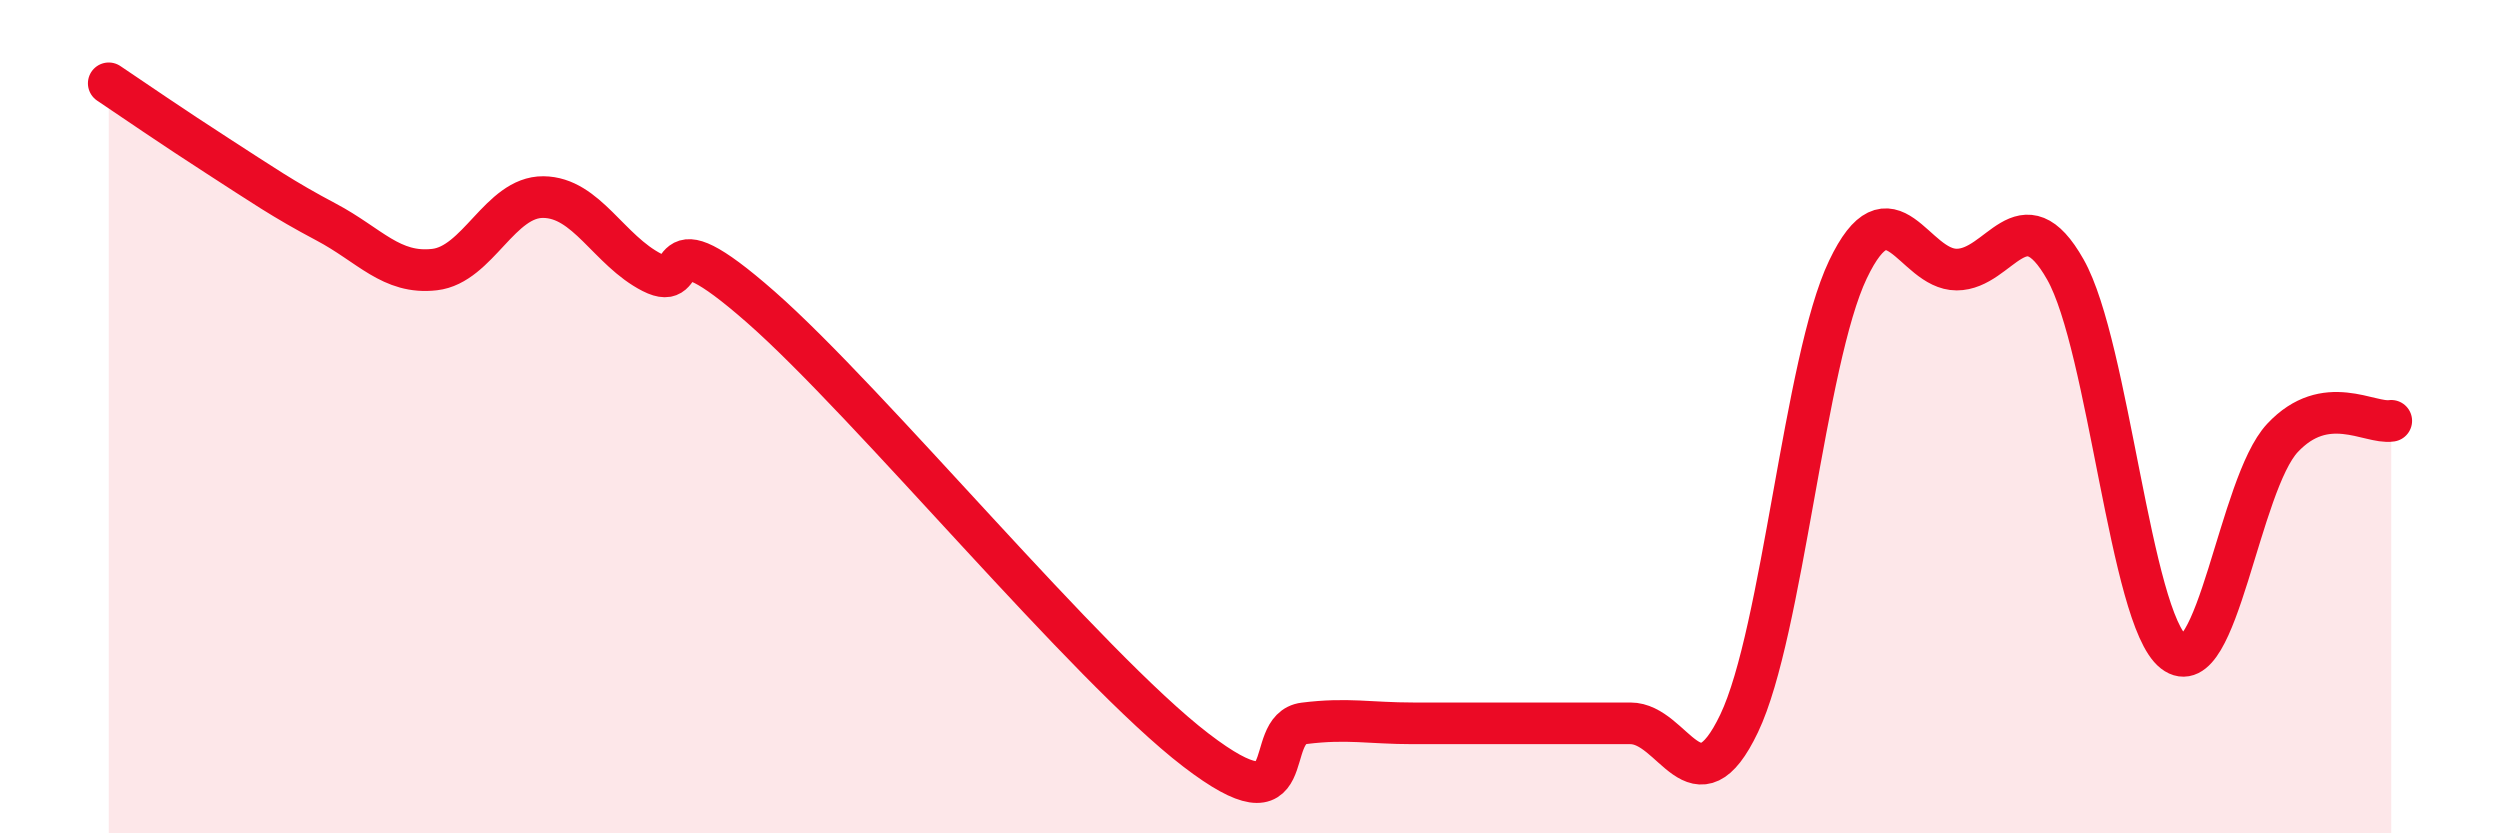
    <svg width="60" height="20" viewBox="0 0 60 20" xmlns="http://www.w3.org/2000/svg">
      <path
        d="M 2.61,2 C 3.13,2.35 4.18,3.07 5.22,3.74 C 6.26,4.41 6.79,4.78 7.83,5.33 C 8.87,5.88 9.39,6.59 10.43,6.47 C 11.47,6.35 12,4.72 13.04,4.73 C 14.08,4.74 14.61,6.01 15.65,6.54 C 16.69,7.07 15.65,5.08 18.26,7.37 C 20.87,9.66 26.09,16 28.7,18 C 31.31,20 30.26,17.49 31.3,17.36 C 32.34,17.23 32.87,17.36 33.91,17.36 C 34.95,17.36 35.48,17.36 36.52,17.36 C 37.56,17.36 38.09,17.36 39.13,17.36 C 40.17,17.36 40.7,19.54 41.74,17.36 C 42.78,15.18 43.31,8.65 44.35,6.47 C 45.39,4.29 45.92,6.47 46.96,6.47 C 48,6.47 48.53,4.63 49.57,6.47 C 50.61,8.31 51.13,14.84 52.17,15.65 C 53.21,16.46 53.74,11.62 54.78,10.51 C 55.82,9.4 56.87,10.18 57.39,10.1L57.39 20L2.61 20Z"
        fill="#EB0A25"
        opacity="0.1"
        stroke-linecap="round"
        stroke-linejoin="round"
      />
      <path
        d="M 2.61,2 C 3.13,2.35 4.18,3.07 5.22,3.74 C 6.26,4.41 6.79,4.78 7.83,5.33 C 8.87,5.88 9.39,6.59 10.43,6.47 C 11.47,6.35 12,4.72 13.04,4.73 C 14.08,4.74 14.61,6.01 15.65,6.54 C 16.69,7.07 15.65,5.08 18.26,7.37 C 20.87,9.66 26.09,16 28.7,18 C 31.31,20 30.26,17.49 31.3,17.36 C 32.34,17.23 32.87,17.36 33.91,17.36 C 34.95,17.36 35.48,17.36 36.52,17.36 C 37.56,17.36 38.09,17.36 39.13,17.36 C 40.17,17.36 40.7,19.54 41.74,17.36 C 42.78,15.18 43.31,8.65 44.35,6.47 C 45.39,4.29 45.92,6.47 46.96,6.47 C 48,6.47 48.53,4.63 49.57,6.47 C 50.61,8.31 51.13,14.84 52.17,15.65 C 53.21,16.46 53.74,11.62 54.78,10.51 C 55.82,9.4 56.87,10.18 57.39,10.1"
        stroke="#EB0A25"
        stroke-width="1"
        fill="none"
        stroke-linecap="round"
        stroke-linejoin="round"
      />
    </svg>
  